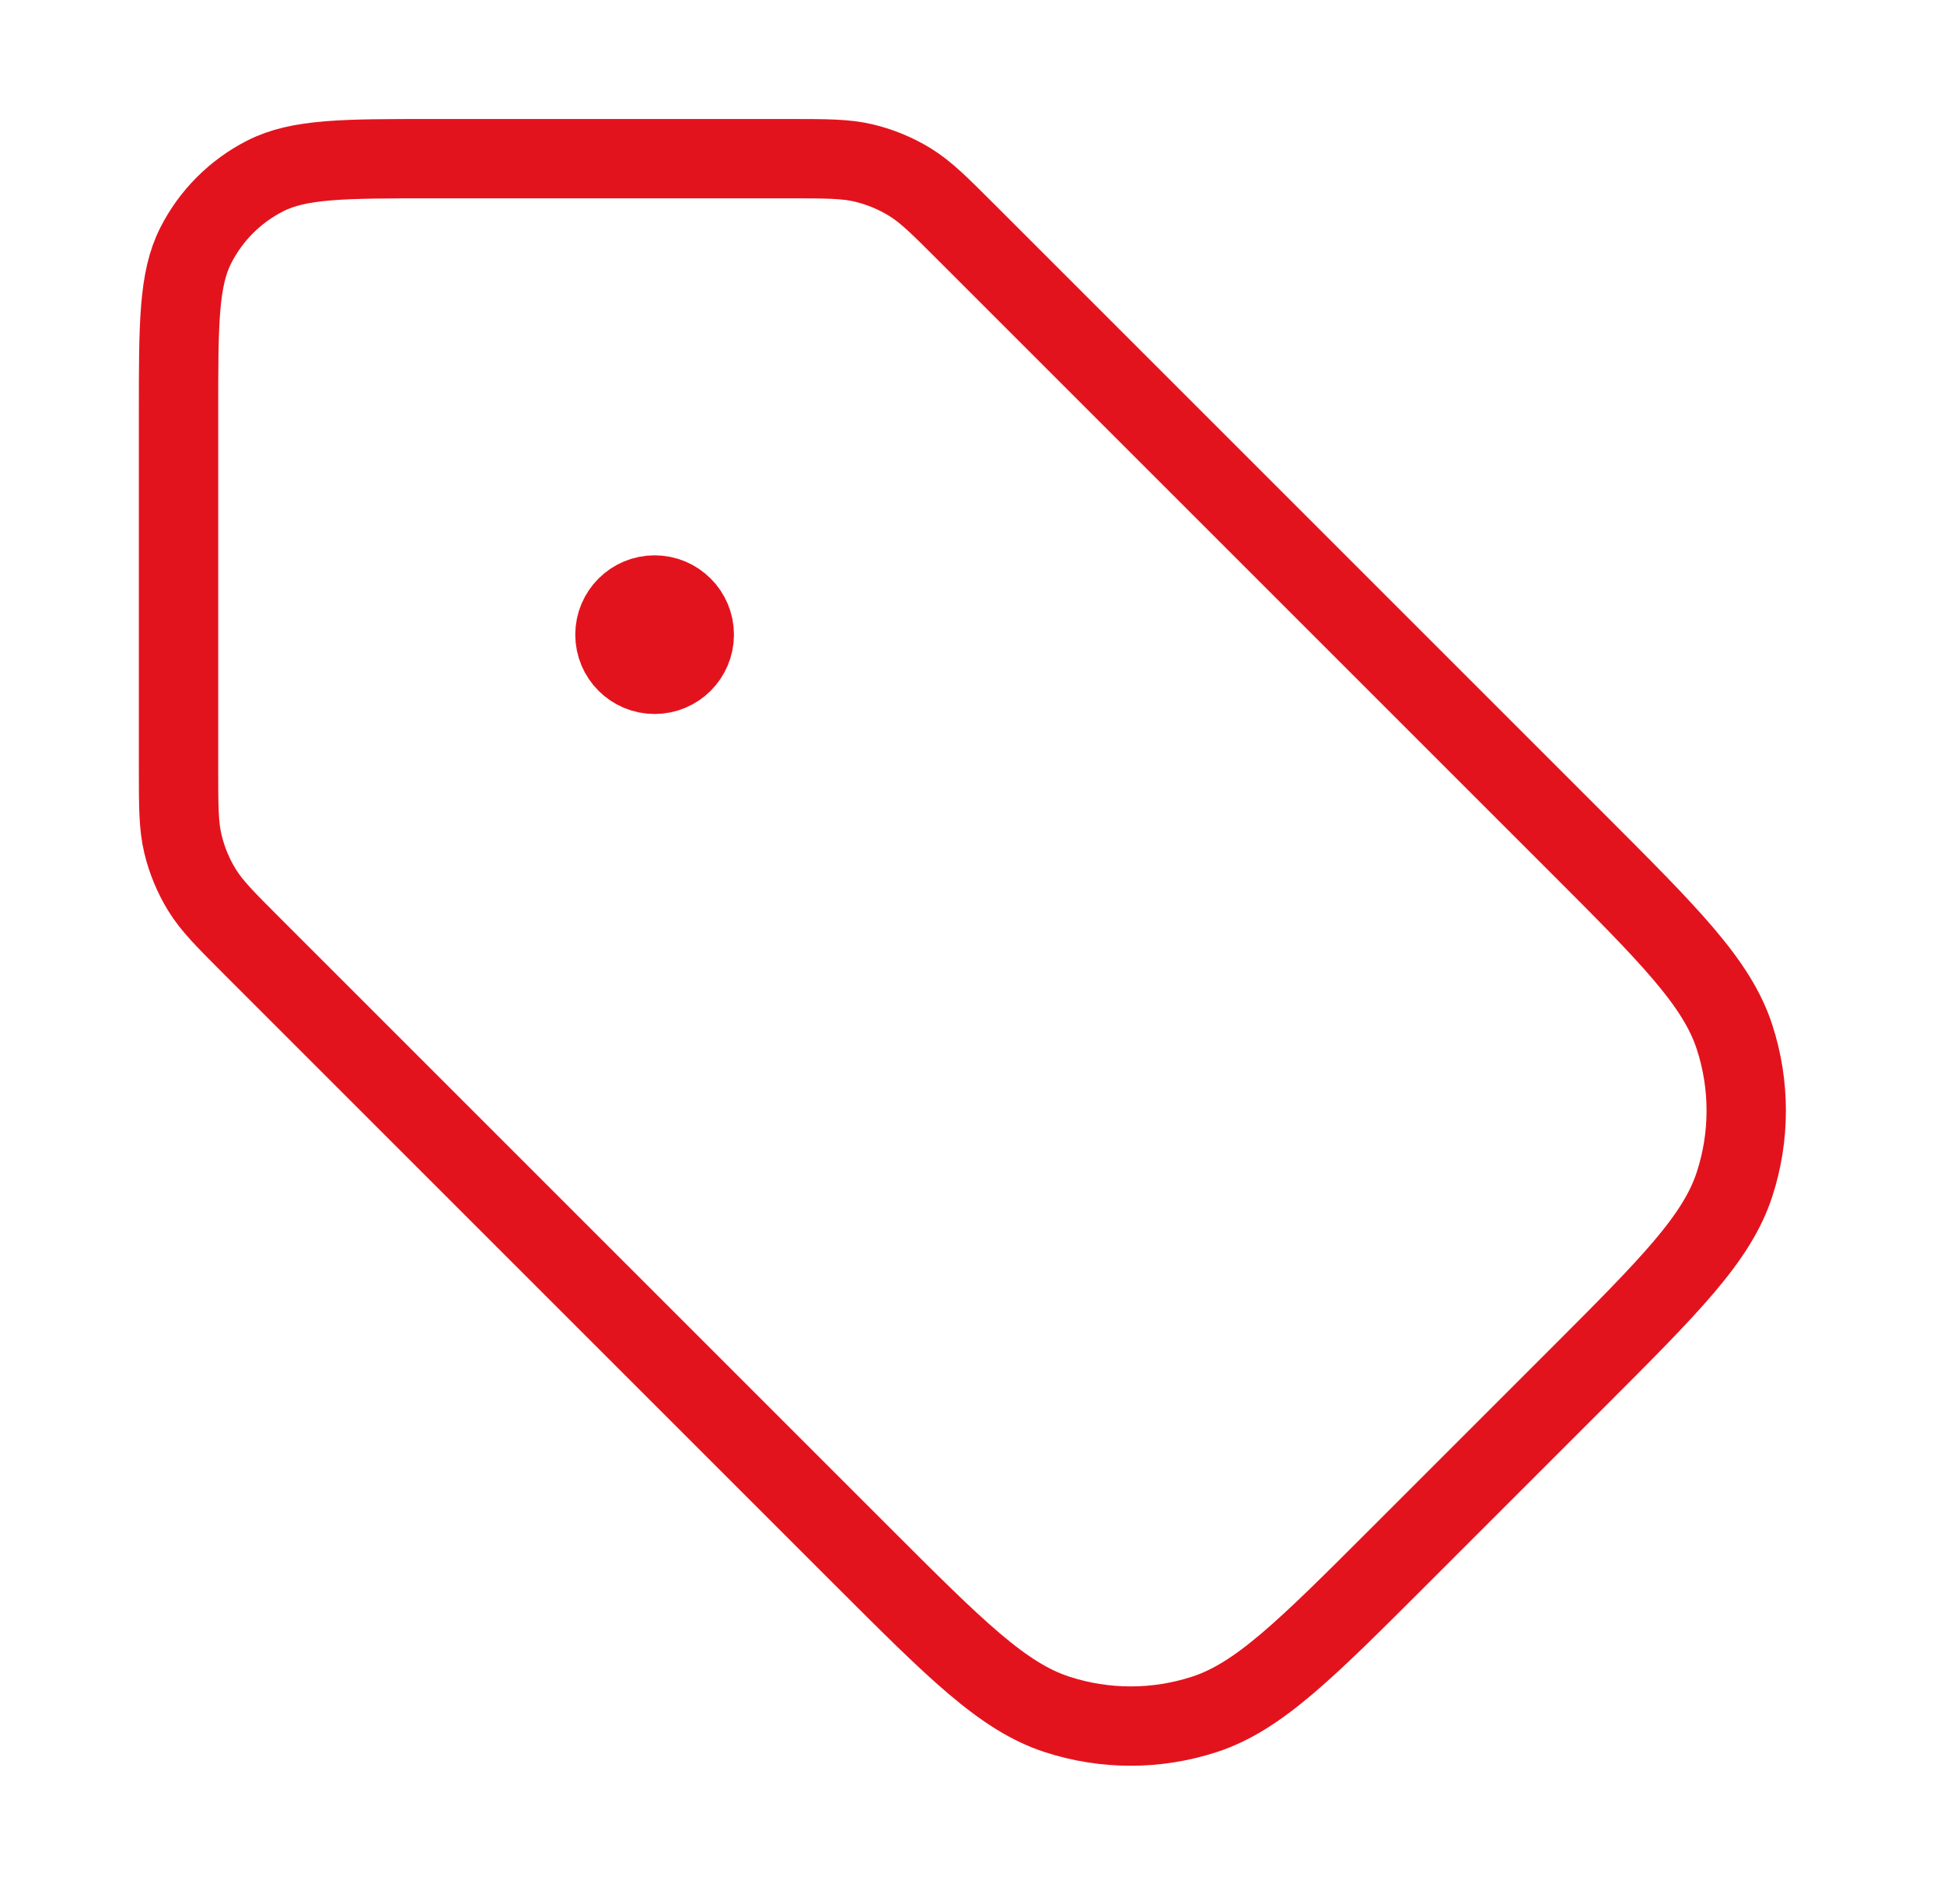 <svg width="49" height="48" viewBox="0 0 49 48" fill="none" xmlns="http://www.w3.org/2000/svg">
<g id="tag-01">
<path id="Icon" d="M16.5 16H16.52M4.5 10.4L4.5 19.349C4.5 20.327 4.5 20.817 4.611 21.277C4.709 21.685 4.87 22.075 5.089 22.433C5.337 22.837 5.683 23.183 6.375 23.875L21.712 39.212C24.088 41.588 25.276 42.776 26.646 43.221C27.851 43.613 29.149 43.613 30.354 43.221C31.724 42.776 32.912 41.588 35.288 39.212L39.712 34.788C42.088 32.412 43.276 31.224 43.721 29.854C44.113 28.649 44.113 27.351 43.721 26.146C43.276 24.776 42.088 23.588 39.712 21.212L24.375 5.875C23.683 5.183 23.337 4.837 22.933 4.589C22.575 4.37 22.185 4.209 21.777 4.111C21.317 4 20.827 4 19.849 4L10.9 4C8.66 4 7.54 4 6.684 4.436C5.931 4.819 5.319 5.431 4.936 6.184C4.5 7.04 4.5 8.16 4.5 10.4ZM17.5 16C17.5 16.552 17.052 17 16.5 17C15.948 17 15.5 16.552 15.5 16C15.5 15.448 15.948 15 16.5 15C17.052 15 17.5 15.448 17.5 16Z" stroke="#E3131D" stroke-width="2" stroke-linecap="round" stroke-linejoin="round"/>
</g>
</svg>
